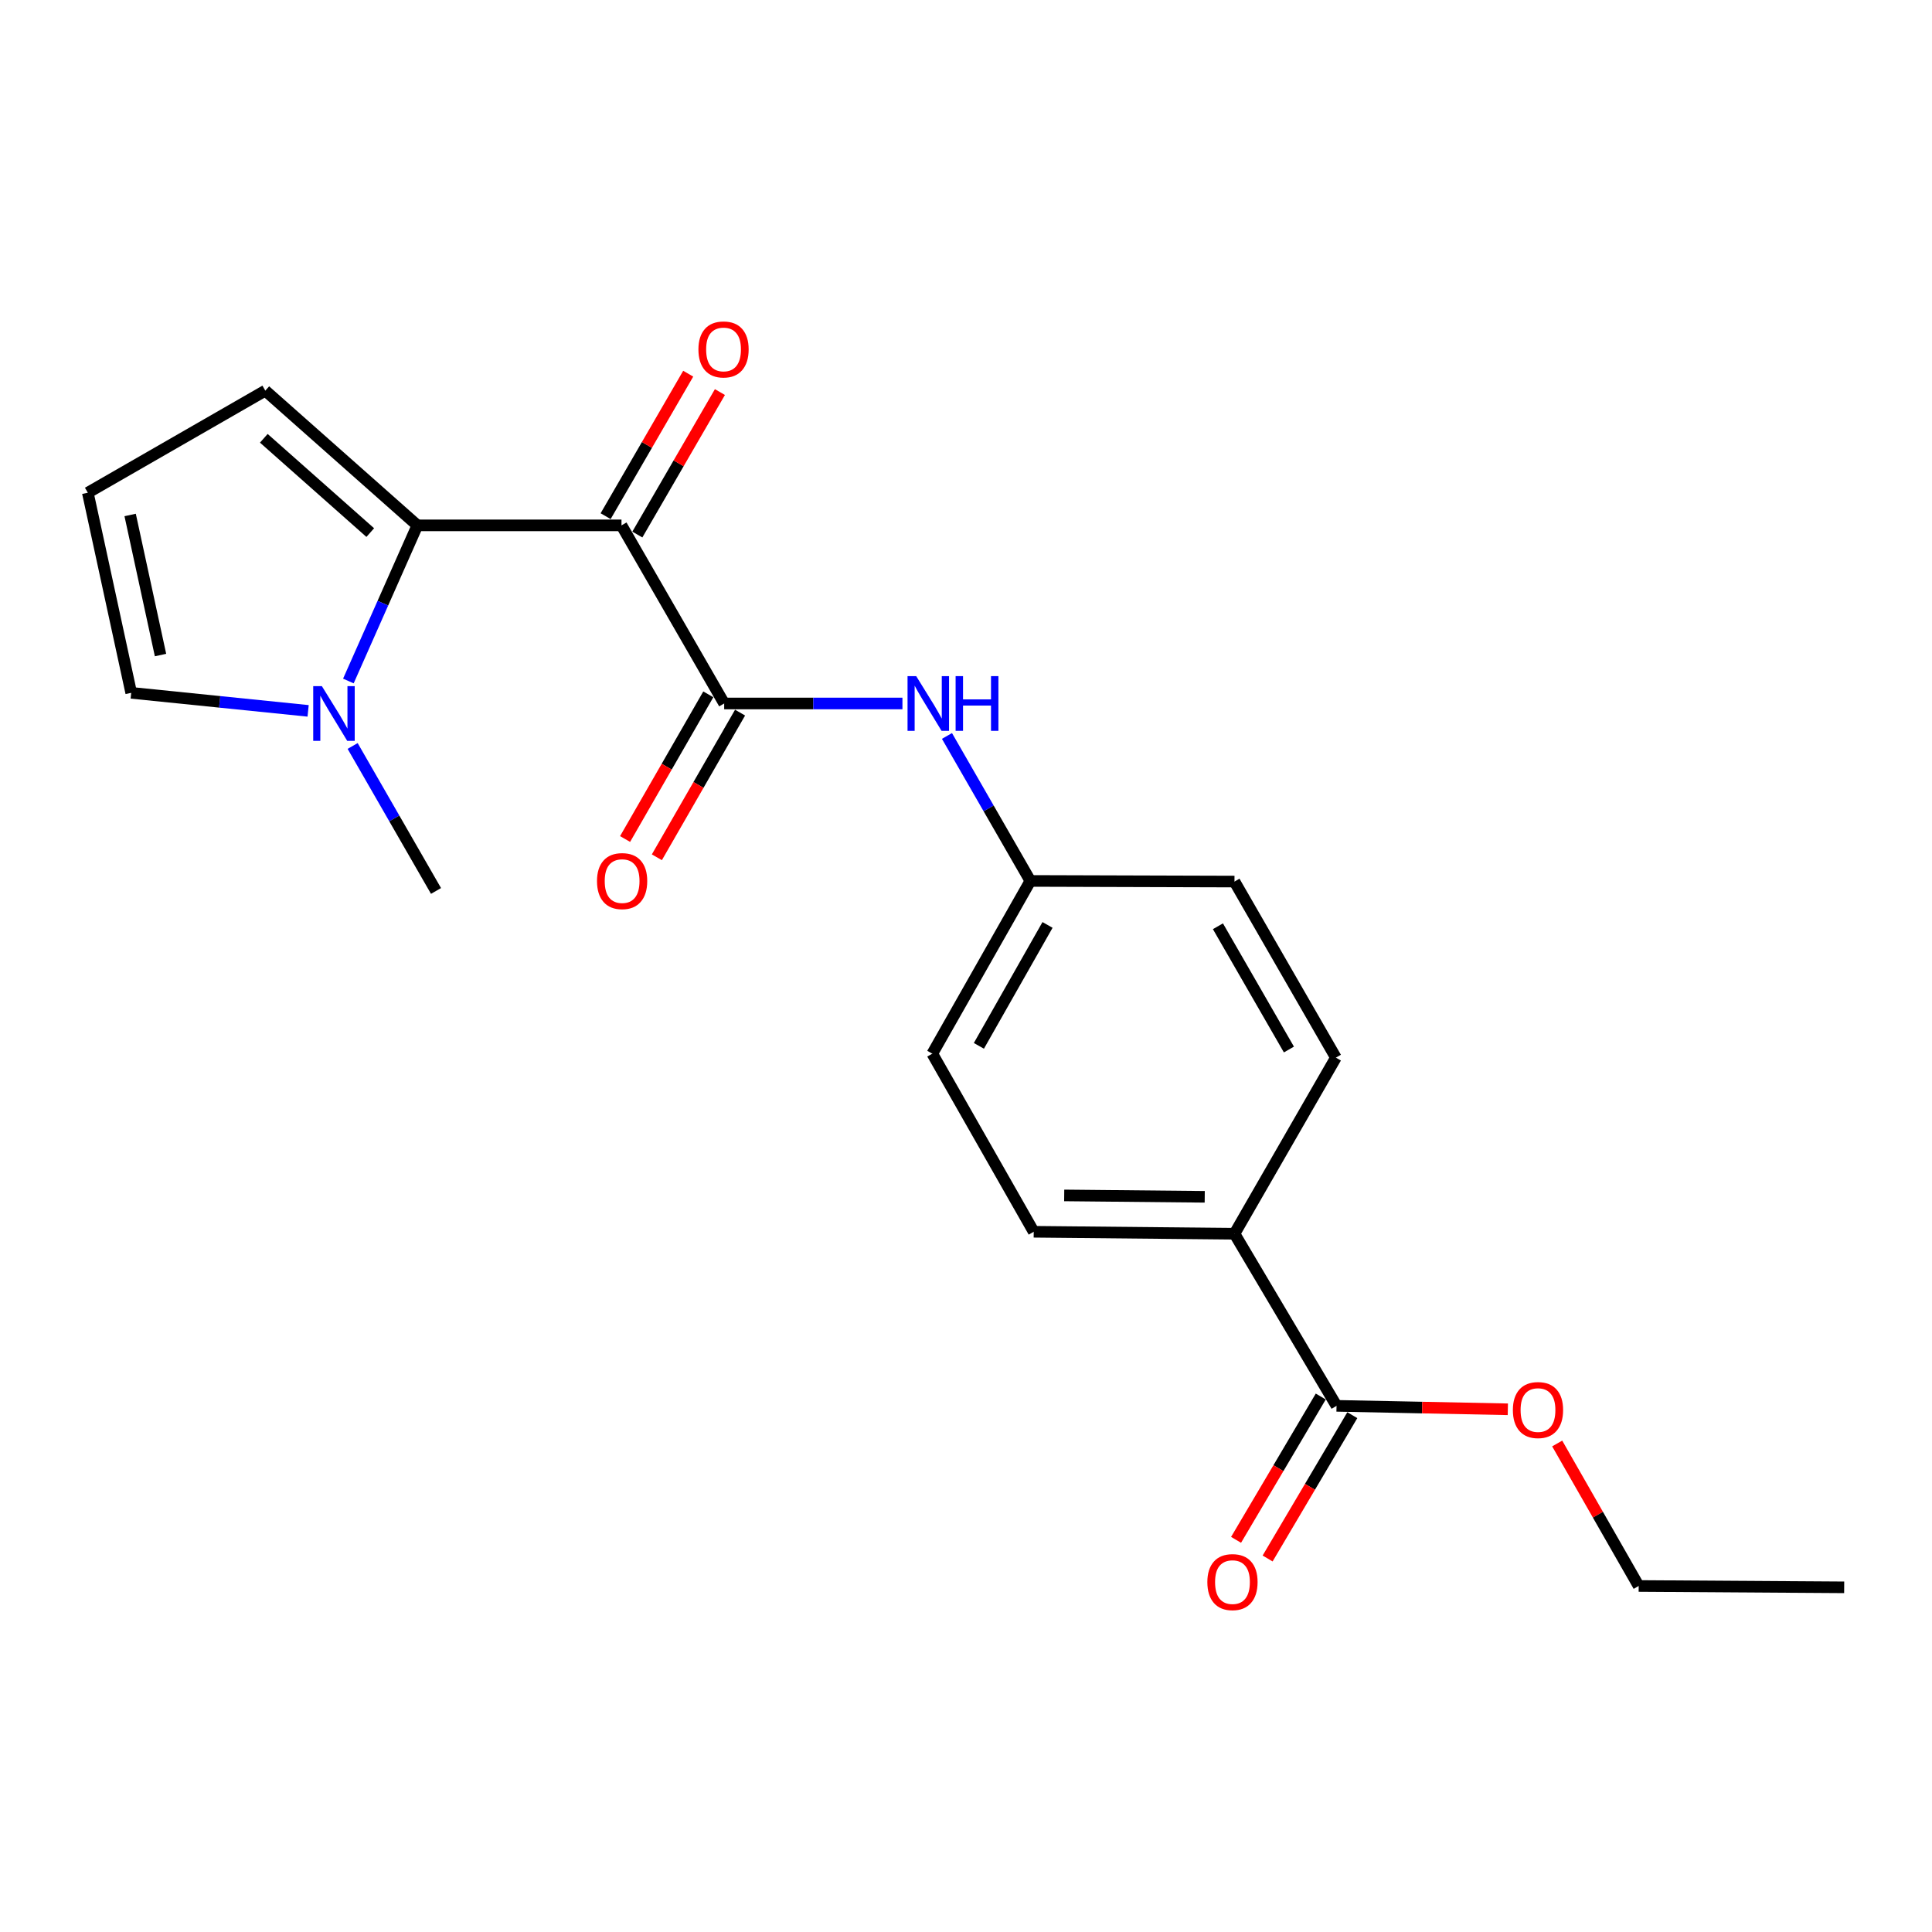 <?xml version='1.0' encoding='iso-8859-1'?>
<svg version='1.1' baseProfile='full'
              xmlns='http://www.w3.org/2000/svg'
                      xmlns:rdkit='http://www.rdkit.org/xml'
                      xmlns:xlink='http://www.w3.org/1999/xlink'
                  xml:space='preserve'
width='1000px' height='1000px' viewBox='0 0 1000 1000'>
<!-- END OF HEADER -->
<rect style='opacity:1.0;fill:#FFFFFF;stroke:none' width='1000' height='1000' x='0' y='0'> </rect>
<path class='bond-0' d='M 321.681,271.927 L 216.028,271.927' style='fill:none;fill-rule:evenodd;stroke:#000000;stroke-width:6px;stroke-linecap:butt;stroke-linejoin:miter;stroke-opacity:1' />
<path class='bond-1' d='M 321.681,271.927 L 374.839,364.121' style='fill:none;fill-rule:evenodd;stroke:#000000;stroke-width:6px;stroke-linecap:butt;stroke-linejoin:miter;stroke-opacity:1' />
<path class='bond-6' d='M 329.887,276.683 L 351.258,239.809' style='fill:none;fill-rule:evenodd;stroke:#000000;stroke-width:6px;stroke-linecap:butt;stroke-linejoin:miter;stroke-opacity:1' />
<path class='bond-6' d='M 351.258,239.809 L 372.628,202.935' style='fill:none;fill-rule:evenodd;stroke:#FF0000;stroke-width:6px;stroke-linecap:butt;stroke-linejoin:miter;stroke-opacity:1' />
<path class='bond-6' d='M 313.474,267.17 L 334.845,230.297' style='fill:none;fill-rule:evenodd;stroke:#000000;stroke-width:6px;stroke-linecap:butt;stroke-linejoin:miter;stroke-opacity:1' />
<path class='bond-6' d='M 334.845,230.297 L 356.215,193.423' style='fill:none;fill-rule:evenodd;stroke:#FF0000;stroke-width:6px;stroke-linecap:butt;stroke-linejoin:miter;stroke-opacity:1' />
<path class='bond-2' d='M 216.028,271.927 L 198.173,312.205' style='fill:none;fill-rule:evenodd;stroke:#000000;stroke-width:6px;stroke-linecap:butt;stroke-linejoin:miter;stroke-opacity:1' />
<path class='bond-2' d='M 198.173,312.205 L 180.318,352.484' style='fill:none;fill-rule:evenodd;stroke:#0000FF;stroke-width:6px;stroke-linecap:butt;stroke-linejoin:miter;stroke-opacity:1' />
<path class='bond-5' d='M 216.028,271.927 L 137.323,202.201' style='fill:none;fill-rule:evenodd;stroke:#000000;stroke-width:6px;stroke-linecap:butt;stroke-linejoin:miter;stroke-opacity:1' />
<path class='bond-5' d='M 191.642,275.667 L 136.549,226.859' style='fill:none;fill-rule:evenodd;stroke:#000000;stroke-width:6px;stroke-linecap:butt;stroke-linejoin:miter;stroke-opacity:1' />
<path class='bond-3' d='M 374.839,364.121 L 420.97,364.121' style='fill:none;fill-rule:evenodd;stroke:#000000;stroke-width:6px;stroke-linecap:butt;stroke-linejoin:miter;stroke-opacity:1' />
<path class='bond-3' d='M 420.97,364.121 L 467.101,364.121' style='fill:none;fill-rule:evenodd;stroke:#0000FF;stroke-width:6px;stroke-linecap:butt;stroke-linejoin:miter;stroke-opacity:1' />
<path class='bond-10' d='M 366.617,359.392 L 345.082,396.831' style='fill:none;fill-rule:evenodd;stroke:#000000;stroke-width:6px;stroke-linecap:butt;stroke-linejoin:miter;stroke-opacity:1' />
<path class='bond-10' d='M 345.082,396.831 L 323.546,434.27' style='fill:none;fill-rule:evenodd;stroke:#FF0000;stroke-width:6px;stroke-linecap:butt;stroke-linejoin:miter;stroke-opacity:1' />
<path class='bond-10' d='M 383.061,368.851 L 361.526,406.29' style='fill:none;fill-rule:evenodd;stroke:#000000;stroke-width:6px;stroke-linecap:butt;stroke-linejoin:miter;stroke-opacity:1' />
<path class='bond-10' d='M 361.526,406.29 L 339.99,443.729' style='fill:none;fill-rule:evenodd;stroke:#FF0000;stroke-width:6px;stroke-linecap:butt;stroke-linejoin:miter;stroke-opacity:1' />
<path class='bond-7' d='M 159.483,367.943 L 113.698,363.276' style='fill:none;fill-rule:evenodd;stroke:#0000FF;stroke-width:6px;stroke-linecap:butt;stroke-linejoin:miter;stroke-opacity:1' />
<path class='bond-7' d='M 113.698,363.276 L 67.913,358.61' style='fill:none;fill-rule:evenodd;stroke:#000000;stroke-width:6px;stroke-linecap:butt;stroke-linejoin:miter;stroke-opacity:1' />
<path class='bond-18' d='M 182.527,386.115 L 204.104,423.635' style='fill:none;fill-rule:evenodd;stroke:#0000FF;stroke-width:6px;stroke-linecap:butt;stroke-linejoin:miter;stroke-opacity:1' />
<path class='bond-18' d='M 204.104,423.635 L 225.681,461.154' style='fill:none;fill-rule:evenodd;stroke:#000000;stroke-width:6px;stroke-linecap:butt;stroke-linejoin:miter;stroke-opacity:1' />
<path class='bond-12' d='M 490.151,380.93 L 511.732,418.449' style='fill:none;fill-rule:evenodd;stroke:#0000FF;stroke-width:6px;stroke-linecap:butt;stroke-linejoin:miter;stroke-opacity:1' />
<path class='bond-12' d='M 511.732,418.449 L 533.314,455.968' style='fill:none;fill-rule:evenodd;stroke:#000000;stroke-width:6px;stroke-linecap:butt;stroke-linejoin:miter;stroke-opacity:1' />
<path class='bond-4' d='M 691.788,727.663 L 638.967,638.588' style='fill:none;fill-rule:evenodd;stroke:#000000;stroke-width:6px;stroke-linecap:butt;stroke-linejoin:miter;stroke-opacity:1' />
<path class='bond-11' d='M 683.622,722.837 L 661.703,759.93' style='fill:none;fill-rule:evenodd;stroke:#000000;stroke-width:6px;stroke-linecap:butt;stroke-linejoin:miter;stroke-opacity:1' />
<path class='bond-11' d='M 661.703,759.93 L 639.784,797.022' style='fill:none;fill-rule:evenodd;stroke:#FF0000;stroke-width:6px;stroke-linecap:butt;stroke-linejoin:miter;stroke-opacity:1' />
<path class='bond-11' d='M 699.954,732.488 L 678.035,769.581' style='fill:none;fill-rule:evenodd;stroke:#000000;stroke-width:6px;stroke-linecap:butt;stroke-linejoin:miter;stroke-opacity:1' />
<path class='bond-11' d='M 678.035,769.581 L 656.116,806.673' style='fill:none;fill-rule:evenodd;stroke:#FF0000;stroke-width:6px;stroke-linecap:butt;stroke-linejoin:miter;stroke-opacity:1' />
<path class='bond-15' d='M 691.788,727.663 L 736.121,728.555' style='fill:none;fill-rule:evenodd;stroke:#000000;stroke-width:6px;stroke-linecap:butt;stroke-linejoin:miter;stroke-opacity:1' />
<path class='bond-15' d='M 736.121,728.555 L 780.453,729.446' style='fill:none;fill-rule:evenodd;stroke:#FF0000;stroke-width:6px;stroke-linecap:butt;stroke-linejoin:miter;stroke-opacity:1' />
<path class='bond-8' d='M 137.323,202.201 L 45.455,255.033' style='fill:none;fill-rule:evenodd;stroke:#000000;stroke-width:6px;stroke-linecap:butt;stroke-linejoin:miter;stroke-opacity:1' />
<path class='bond-21' d='M 67.913,358.61 L 45.455,255.033' style='fill:none;fill-rule:evenodd;stroke:#000000;stroke-width:6px;stroke-linecap:butt;stroke-linejoin:miter;stroke-opacity:1' />
<path class='bond-21' d='M 83.084,339.053 L 67.363,266.549' style='fill:none;fill-rule:evenodd;stroke:#000000;stroke-width:6px;stroke-linecap:butt;stroke-linejoin:miter;stroke-opacity:1' />
<path class='bond-9' d='M 638.967,638.588 L 535.053,637.565' style='fill:none;fill-rule:evenodd;stroke:#000000;stroke-width:6px;stroke-linecap:butt;stroke-linejoin:miter;stroke-opacity:1' />
<path class='bond-9' d='M 623.566,619.465 L 550.826,618.749' style='fill:none;fill-rule:evenodd;stroke:#000000;stroke-width:6px;stroke-linecap:butt;stroke-linejoin:miter;stroke-opacity:1' />
<path class='bond-22' d='M 638.967,638.588 L 691.451,547.436' style='fill:none;fill-rule:evenodd;stroke:#000000;stroke-width:6px;stroke-linecap:butt;stroke-linejoin:miter;stroke-opacity:1' />
<path class='bond-16' d='M 533.314,455.968 L 638.967,456.295' style='fill:none;fill-rule:evenodd;stroke:#000000;stroke-width:6px;stroke-linecap:butt;stroke-linejoin:miter;stroke-opacity:1' />
<path class='bond-17' d='M 533.314,455.968 L 482.558,545.381' style='fill:none;fill-rule:evenodd;stroke:#000000;stroke-width:6px;stroke-linecap:butt;stroke-linejoin:miter;stroke-opacity:1' />
<path class='bond-17' d='M 542.198,478.745 L 506.669,541.334' style='fill:none;fill-rule:evenodd;stroke:#000000;stroke-width:6px;stroke-linecap:butt;stroke-linejoin:miter;stroke-opacity:1' />
<path class='bond-13' d='M 535.053,637.565 L 482.558,545.381' style='fill:none;fill-rule:evenodd;stroke:#000000;stroke-width:6px;stroke-linecap:butt;stroke-linejoin:miter;stroke-opacity:1' />
<path class='bond-14' d='M 691.451,547.436 L 638.967,456.295' style='fill:none;fill-rule:evenodd;stroke:#000000;stroke-width:6px;stroke-linecap:butt;stroke-linejoin:miter;stroke-opacity:1' />
<path class='bond-14' d='M 667.139,543.232 L 630.4,479.433' style='fill:none;fill-rule:evenodd;stroke:#000000;stroke-width:6px;stroke-linecap:butt;stroke-linejoin:miter;stroke-opacity:1' />
<path class='bond-19' d='M 806.001,747.145 L 827.088,784.023' style='fill:none;fill-rule:evenodd;stroke:#FF0000;stroke-width:6px;stroke-linecap:butt;stroke-linejoin:miter;stroke-opacity:1' />
<path class='bond-19' d='M 827.088,784.023 L 848.176,820.901' style='fill:none;fill-rule:evenodd;stroke:#000000;stroke-width:6px;stroke-linecap:butt;stroke-linejoin:miter;stroke-opacity:1' />
<path class='bond-20' d='M 848.176,820.901 L 954.545,821.597' style='fill:none;fill-rule:evenodd;stroke:#000000;stroke-width:6px;stroke-linecap:butt;stroke-linejoin:miter;stroke-opacity:1' />
<path  class='atom-3' d='M 166.6 355.147
L 175.88 370.147
Q 176.8 371.627, 178.28 374.307
Q 179.76 376.987, 179.84 377.147
L 179.84 355.147
L 183.6 355.147
L 183.6 383.467
L 179.72 383.467
L 169.76 367.067
Q 168.6 365.147, 167.36 362.947
Q 166.16 360.747, 165.8 360.067
L 165.8 383.467
L 162.12 383.467
L 162.12 355.147
L 166.6 355.147
' fill='#0000FF'/>
<path  class='atom-4' d='M 474.222 349.961
L 483.502 364.961
Q 484.422 366.441, 485.902 369.121
Q 487.382 371.801, 487.462 371.961
L 487.462 349.961
L 491.222 349.961
L 491.222 378.281
L 487.342 378.281
L 477.382 361.881
Q 476.222 359.961, 474.982 357.761
Q 473.782 355.561, 473.422 354.881
L 473.422 378.281
L 469.742 378.281
L 469.742 349.961
L 474.222 349.961
' fill='#0000FF'/>
<path  class='atom-4' d='M 494.622 349.961
L 498.462 349.961
L 498.462 362.001
L 512.942 362.001
L 512.942 349.961
L 516.782 349.961
L 516.782 378.281
L 512.942 378.281
L 512.942 365.201
L 498.462 365.201
L 498.462 378.281
L 494.622 378.281
L 494.622 349.961
' fill='#0000FF'/>
<path  class='atom-7' d='M 361.502 180.866
Q 361.502 174.066, 364.862 170.266
Q 368.222 166.466, 374.502 166.466
Q 380.782 166.466, 384.142 170.266
Q 387.502 174.066, 387.502 180.866
Q 387.502 187.746, 384.102 191.666
Q 380.702 195.546, 374.502 195.546
Q 368.262 195.546, 364.862 191.666
Q 361.502 187.786, 361.502 180.866
M 374.502 192.346
Q 378.822 192.346, 381.142 189.466
Q 383.502 186.546, 383.502 180.866
Q 383.502 175.306, 381.142 172.506
Q 378.822 169.666, 374.502 169.666
Q 370.182 169.666, 367.822 172.466
Q 365.502 175.266, 365.502 180.866
Q 365.502 186.586, 367.822 189.466
Q 370.182 192.346, 374.502 192.346
' fill='#FF0000'/>
<path  class='atom-11' d='M 309.007 456.048
Q 309.007 449.248, 312.367 445.448
Q 315.727 441.648, 322.007 441.648
Q 328.287 441.648, 331.647 445.448
Q 335.007 449.248, 335.007 456.048
Q 335.007 462.928, 331.607 466.848
Q 328.207 470.728, 322.007 470.728
Q 315.767 470.728, 312.367 466.848
Q 309.007 462.968, 309.007 456.048
M 322.007 467.528
Q 326.327 467.528, 328.647 464.648
Q 331.007 461.728, 331.007 456.048
Q 331.007 450.488, 328.647 447.688
Q 326.327 444.848, 322.007 444.848
Q 317.687 444.848, 315.327 447.648
Q 313.007 450.448, 313.007 456.048
Q 313.007 461.768, 315.327 464.648
Q 317.687 467.528, 322.007 467.528
' fill='#FF0000'/>
<path  class='atom-12' d='M 624.923 818.894
Q 624.923 812.094, 628.283 808.294
Q 631.643 804.494, 637.923 804.494
Q 644.203 804.494, 647.563 808.294
Q 650.923 812.094, 650.923 818.894
Q 650.923 825.774, 647.523 829.694
Q 644.123 833.574, 637.923 833.574
Q 631.683 833.574, 628.283 829.694
Q 624.923 825.814, 624.923 818.894
M 637.923 830.374
Q 642.243 830.374, 644.563 827.494
Q 646.923 824.574, 646.923 818.894
Q 646.923 813.334, 644.563 810.534
Q 642.243 807.694, 637.923 807.694
Q 633.603 807.694, 631.243 810.494
Q 628.923 813.294, 628.923 818.894
Q 628.923 824.614, 631.243 827.494
Q 633.603 830.374, 637.923 830.374
' fill='#FF0000'/>
<path  class='atom-16' d='M 783.061 729.84
Q 783.061 723.04, 786.421 719.24
Q 789.781 715.44, 796.061 715.44
Q 802.341 715.44, 805.701 719.24
Q 809.061 723.04, 809.061 729.84
Q 809.061 736.72, 805.661 740.64
Q 802.261 744.52, 796.061 744.52
Q 789.821 744.52, 786.421 740.64
Q 783.061 736.76, 783.061 729.84
M 796.061 741.32
Q 800.381 741.32, 802.701 738.44
Q 805.061 735.52, 805.061 729.84
Q 805.061 724.28, 802.701 721.48
Q 800.381 718.64, 796.061 718.64
Q 791.741 718.64, 789.381 721.44
Q 787.061 724.24, 787.061 729.84
Q 787.061 735.56, 789.381 738.44
Q 791.741 741.32, 796.061 741.32
' fill='#FF0000'/>
</svg>
